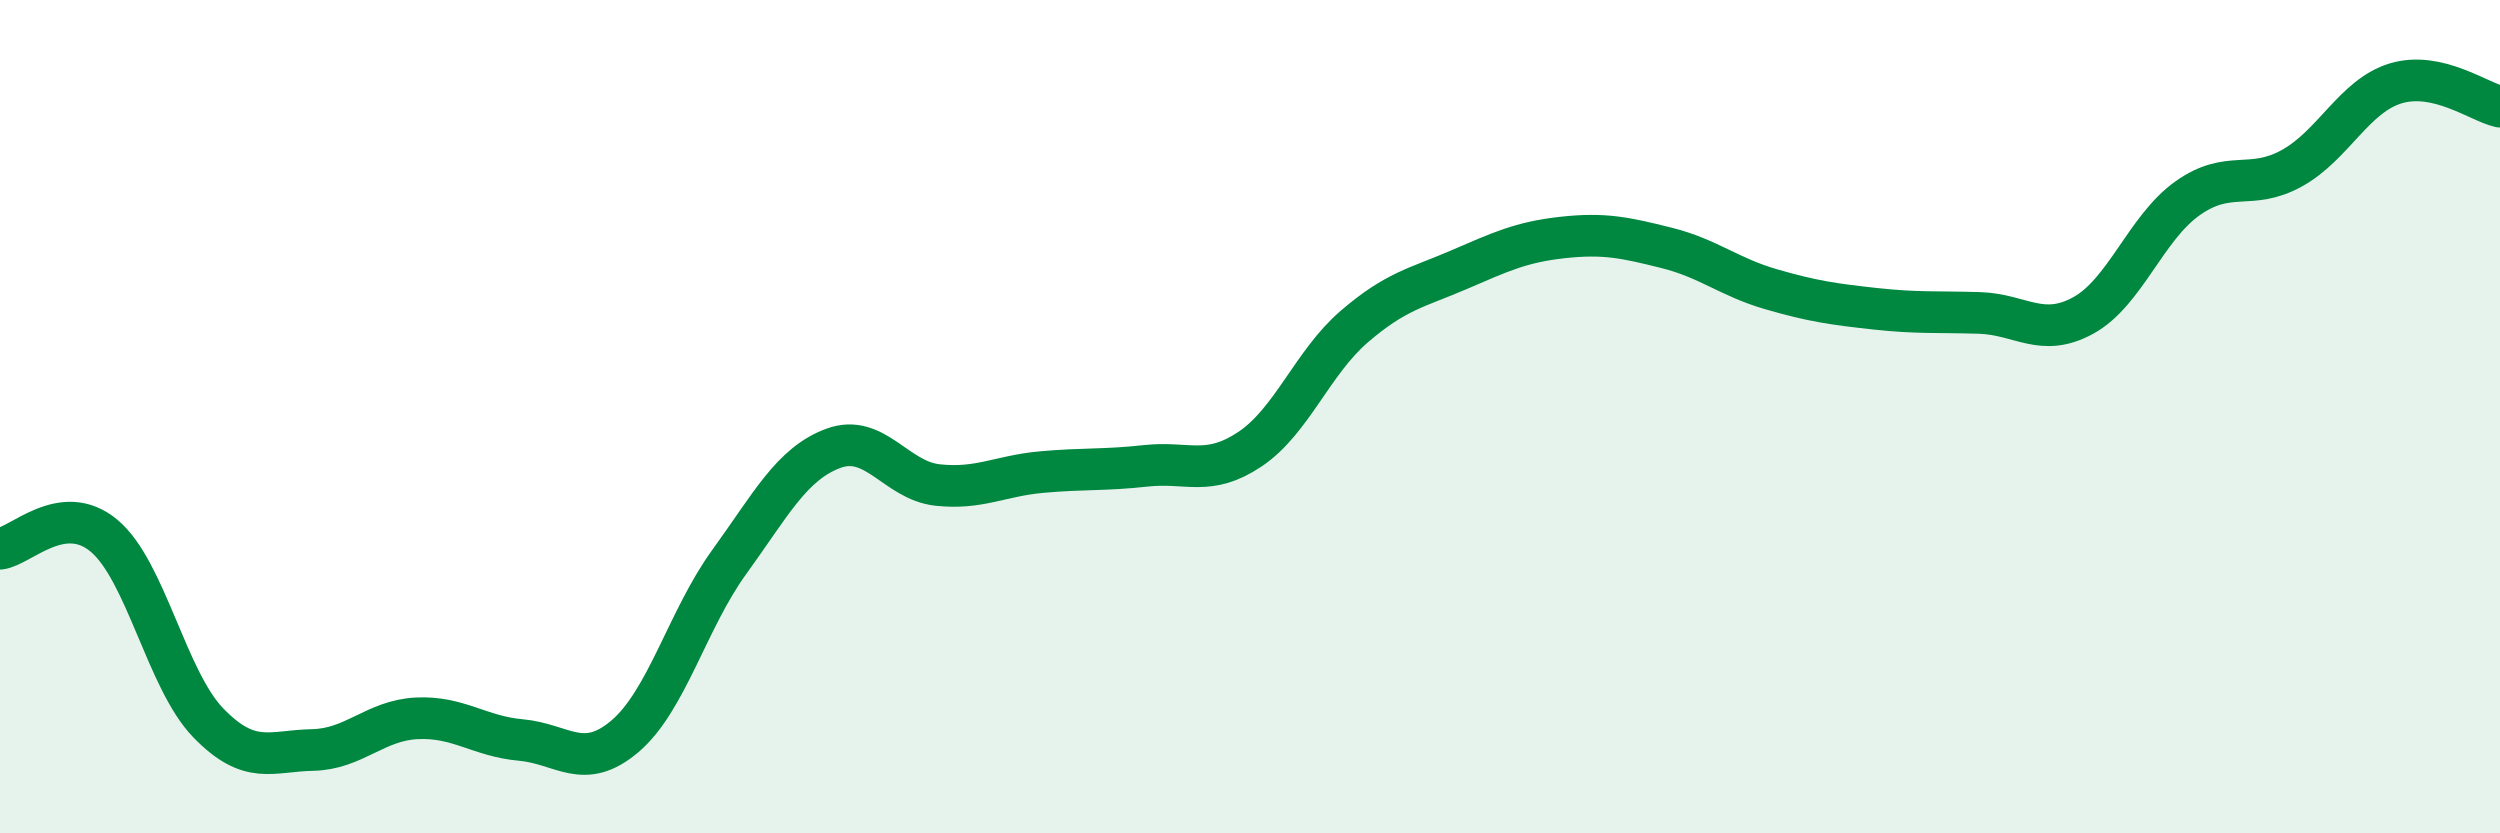 
    <svg width="60" height="20" viewBox="0 0 60 20" xmlns="http://www.w3.org/2000/svg">
      <path
        d="M 0,13.17 C 0.5,13.11 1.5,12.02 2.5,12.86 C 3.5,13.7 4,16.32 5,17.35 C 6,18.38 6.5,18.02 7.5,18 C 8.5,17.98 9,17.29 10,17.24 C 11,17.19 11.5,17.67 12.5,17.76 C 13.5,17.85 14,18.52 15,17.67 C 16,16.82 16.5,14.87 17.5,13.49 C 18.5,12.11 19,11.13 20,10.76 C 21,10.39 21.5,11.53 22.5,11.64 C 23.5,11.75 24,11.42 25,11.33 C 26,11.24 26.5,11.29 27.5,11.18 C 28.5,11.07 29,11.45 30,10.78 C 31,10.11 31.5,8.7 32.5,7.84 C 33.5,6.98 34,6.91 35,6.48 C 36,6.05 36.5,5.81 37.5,5.7 C 38.5,5.59 39,5.7 40,5.95 C 41,6.2 41.5,6.65 42.5,6.94 C 43.5,7.23 44,7.3 45,7.41 C 46,7.52 46.5,7.48 47.5,7.51 C 48.5,7.54 49,8.12 50,7.57 C 51,7.02 51.5,5.47 52.5,4.76 C 53.5,4.05 54,4.59 55,4.04 C 56,3.49 56.5,2.3 57.5,2 C 58.5,1.7 59.5,2.45 60,2.56L60 20L0 20Z"
        fill="#008740"
        opacity="0.1"
        stroke-linecap="round"
        stroke-linejoin="round"
      />
      <path
        d="M 0,13.17 C 0.5,13.11 1.5,12.02 2.5,12.86 C 3.5,13.7 4,16.32 5,17.35 C 6,18.38 6.5,18.02 7.5,18 C 8.5,17.98 9,17.29 10,17.24 C 11,17.19 11.5,17.67 12.5,17.76 C 13.5,17.85 14,18.52 15,17.67 C 16,16.82 16.5,14.87 17.5,13.49 C 18.5,12.11 19,11.13 20,10.76 C 21,10.39 21.5,11.53 22.5,11.64 C 23.5,11.75 24,11.42 25,11.33 C 26,11.24 26.5,11.29 27.5,11.18 C 28.5,11.07 29,11.45 30,10.78 C 31,10.11 31.5,8.7 32.5,7.84 C 33.5,6.98 34,6.91 35,6.48 C 36,6.05 36.5,5.81 37.5,5.7 C 38.5,5.59 39,5.7 40,5.95 C 41,6.2 41.5,6.65 42.5,6.94 C 43.5,7.23 44,7.3 45,7.41 C 46,7.52 46.5,7.48 47.5,7.51 C 48.5,7.54 49,8.12 50,7.57 C 51,7.02 51.5,5.47 52.5,4.76 C 53.5,4.05 54,4.59 55,4.04 C 56,3.49 56.5,2.3 57.5,2 C 58.5,1.7 59.5,2.45 60,2.56"
        stroke="#008740"
        stroke-width="1"
        fill="none"
        stroke-linecap="round"
        stroke-linejoin="round"
      />
    </svg>
  